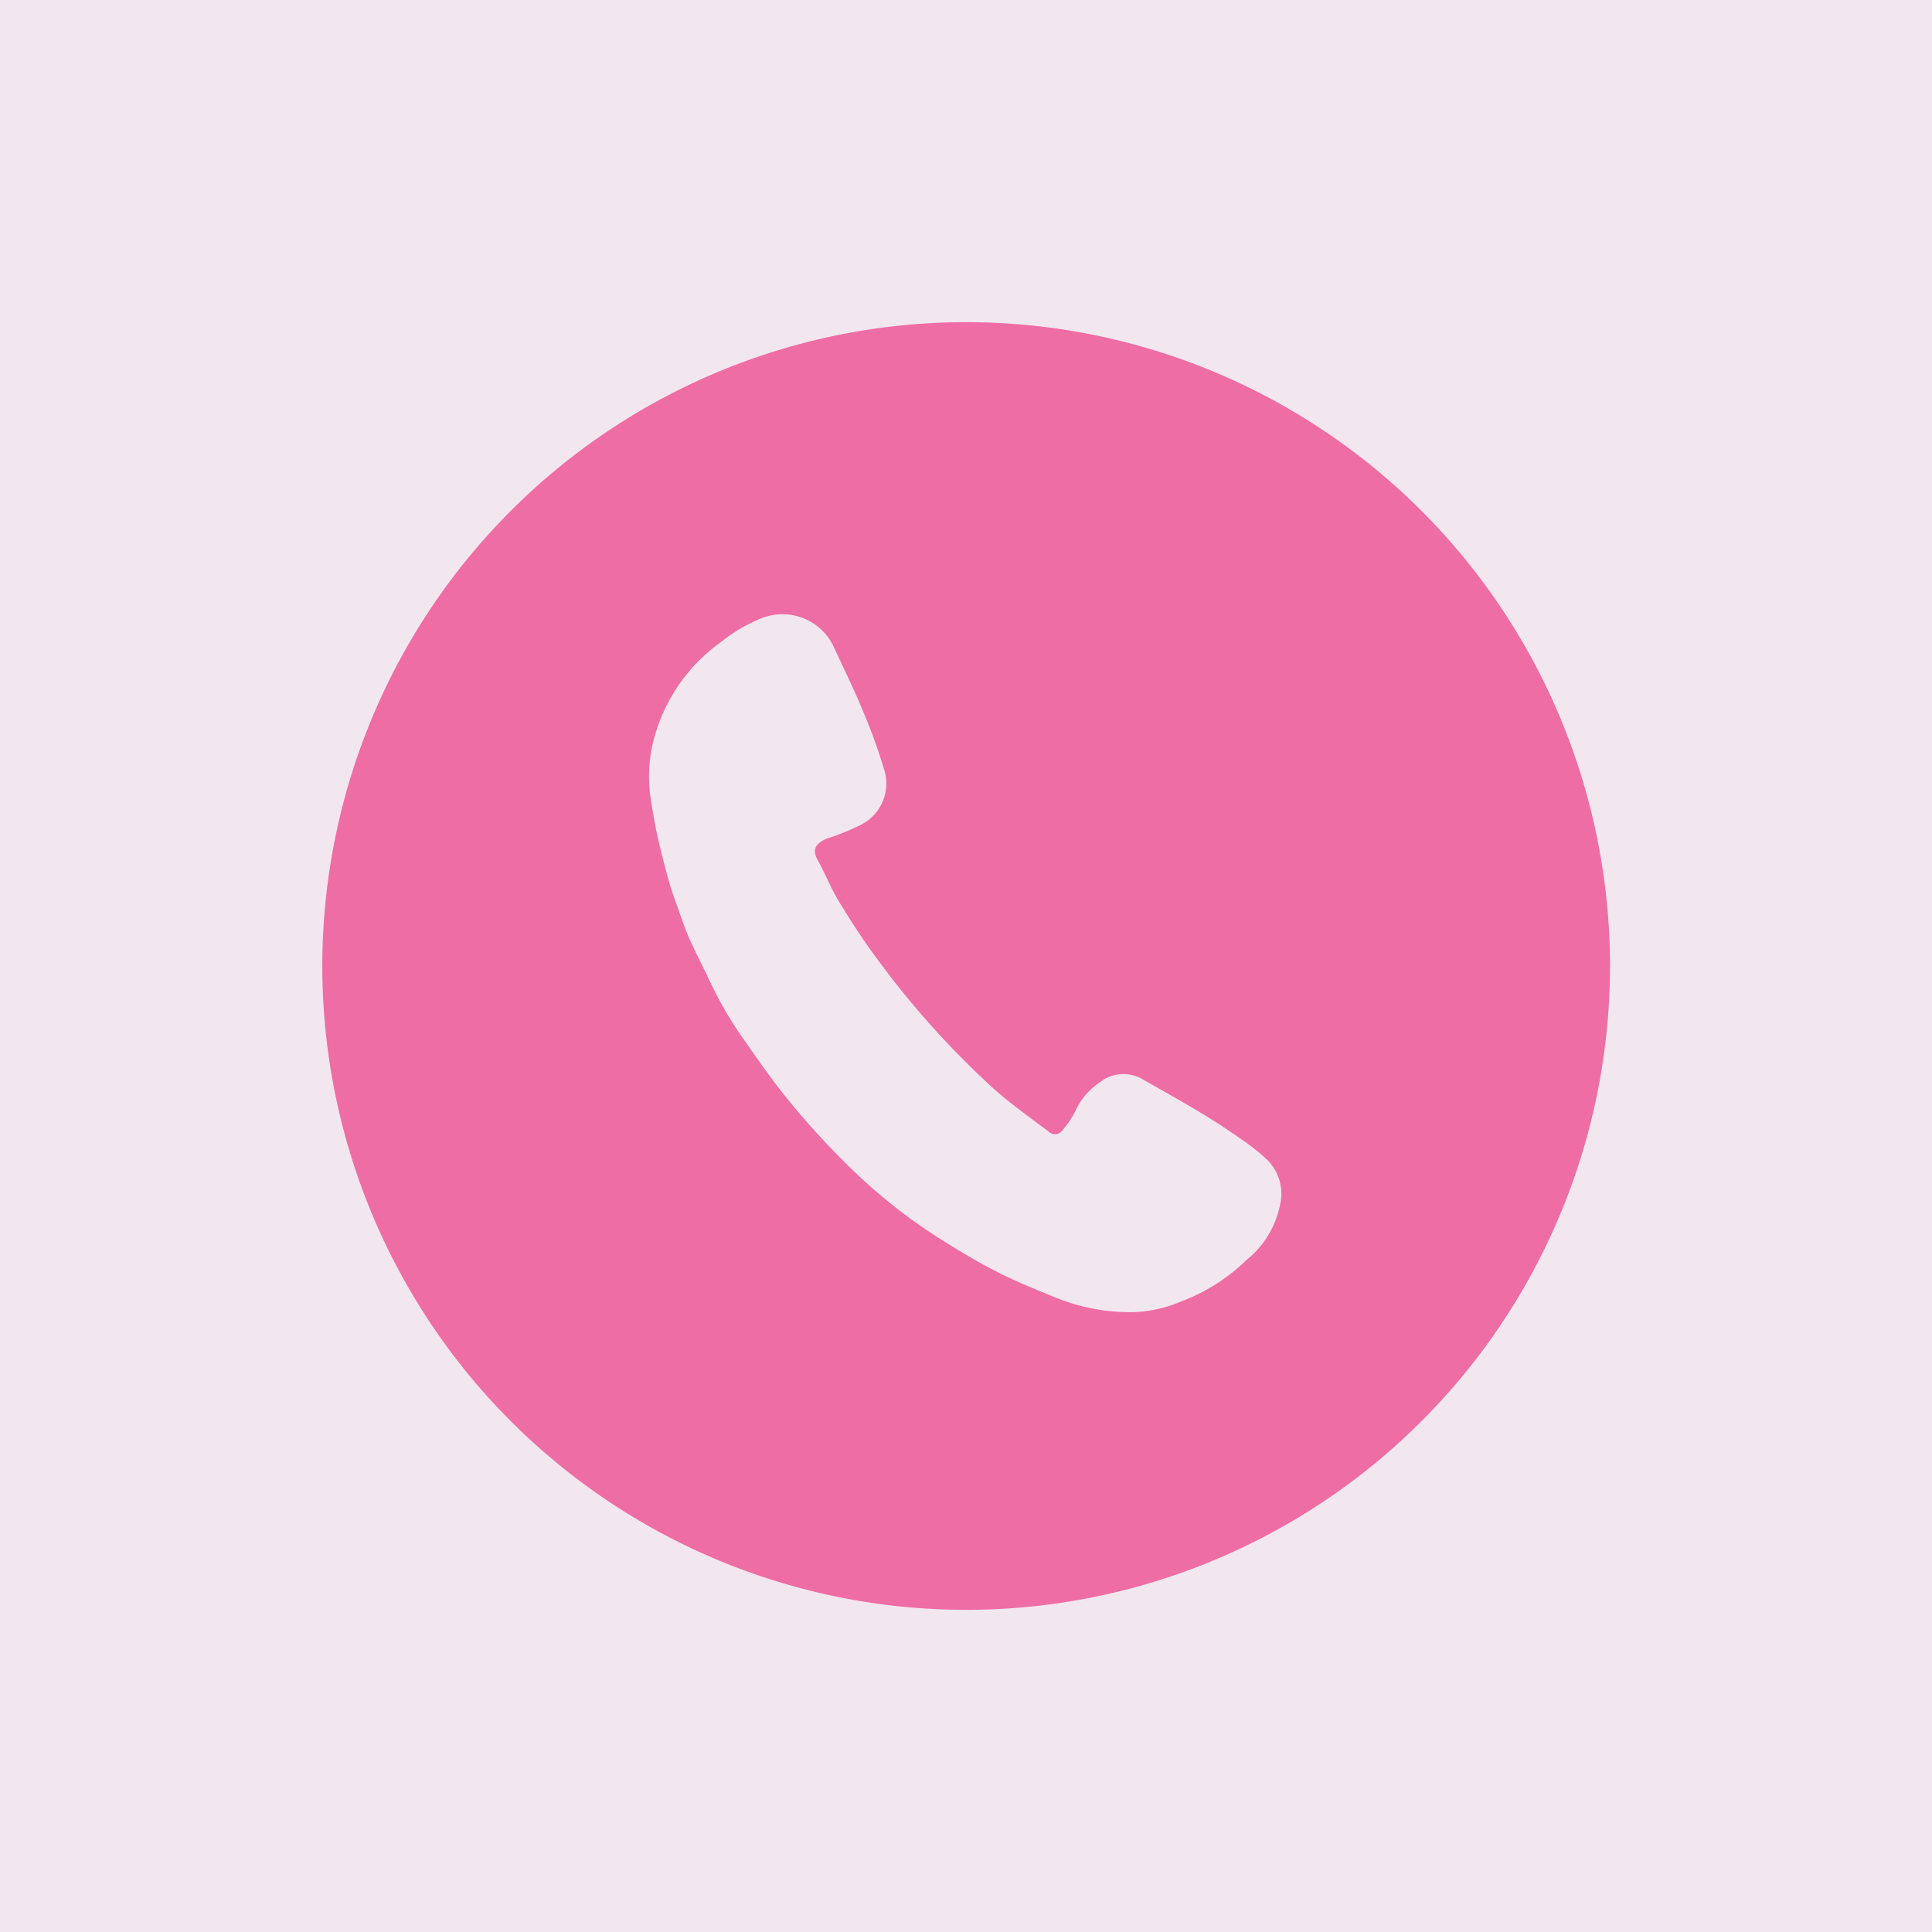<svg id="fix_tel.svg" xmlns="http://www.w3.org/2000/svg" width="120" height="120" viewBox="0 0 120 120">
  <defs>
    <style>
      .cls-1 {
        fill: #f2e7ef;
      }

      .cls-2 {
        fill: #ee6da5;
        fill-rule: evenodd;
      }
    </style>
  </defs>
  <rect id="bg" class="cls-1" width="120" height="120"/>
  <g id="icn">
    <path id="シェイプ_945" data-name="シェイプ 945" class="cls-2" d="M176,1490.01A39.99,39.99,0,1,0,216,1530,39.993,39.993,0,0,0,176,1490.01Zm19.512,54.8a5.912,5.912,0,0,1-2.1,3.46,11.7,11.7,0,0,1-4.007,2.55,8.357,8.357,0,0,1-3,.68,12.215,12.215,0,0,1-4.67-.84c-1.314-.53-2.635-1.06-3.9-1.71-1.293-.66-2.538-1.43-3.768-2.21a34.281,34.281,0,0,1-5.408-4.36,50.771,50.771,0,0,1-3.708-4.07c-1.082-1.32-2.042-2.74-3.028-4.14a24.587,24.587,0,0,1-2.022-3.63c-0.371-.75-0.758-1.51-1.1-2.28-0.278-.65-0.5-1.31-0.734-1.96-0.192-.54-0.388-1.08-0.54-1.64-0.256-.93-0.5-1.86-0.708-2.81-0.18-.83-0.319-1.68-0.438-2.5a9.094,9.094,0,0,1,.342-3.82,10.773,10.773,0,0,1,4.084-5.67,9.578,9.578,0,0,1,2.33-1.39,3.514,3.514,0,0,1,4.706,1.84c0.62,1.32,1.248,2.61,1.8,3.96a33.374,33.374,0,0,1,1.254,3.47,2.868,2.868,0,0,1-1.411,3.48,14.515,14.515,0,0,1-2.141.87c-0.732.32-.9,0.71-0.563,1.32,0.471,0.85.833,1.77,1.335,2.6,0.716,1.17,1.47,2.35,2.29,3.45a54.7,54.7,0,0,0,7.125,7.99c1.126,1.04,2.4,1.92,3.618,2.85a0.55,0.55,0,0,0,.807-0.06,5.939,5.939,0,0,0,.78-1.12,4.362,4.362,0,0,1,1.552-1.88,2.372,2.372,0,0,1,2.565-.27c1.2,0.69,2.419,1.36,3.6,2.07,0.908,0.54,1.79,1.12,2.659,1.73a12.4,12.4,0,0,1,1.637,1.31A2.978,2.978,0,0,1,195.512,1544.81Z" transform="translate(-116 -1470)"/>
  </g>
</svg>
